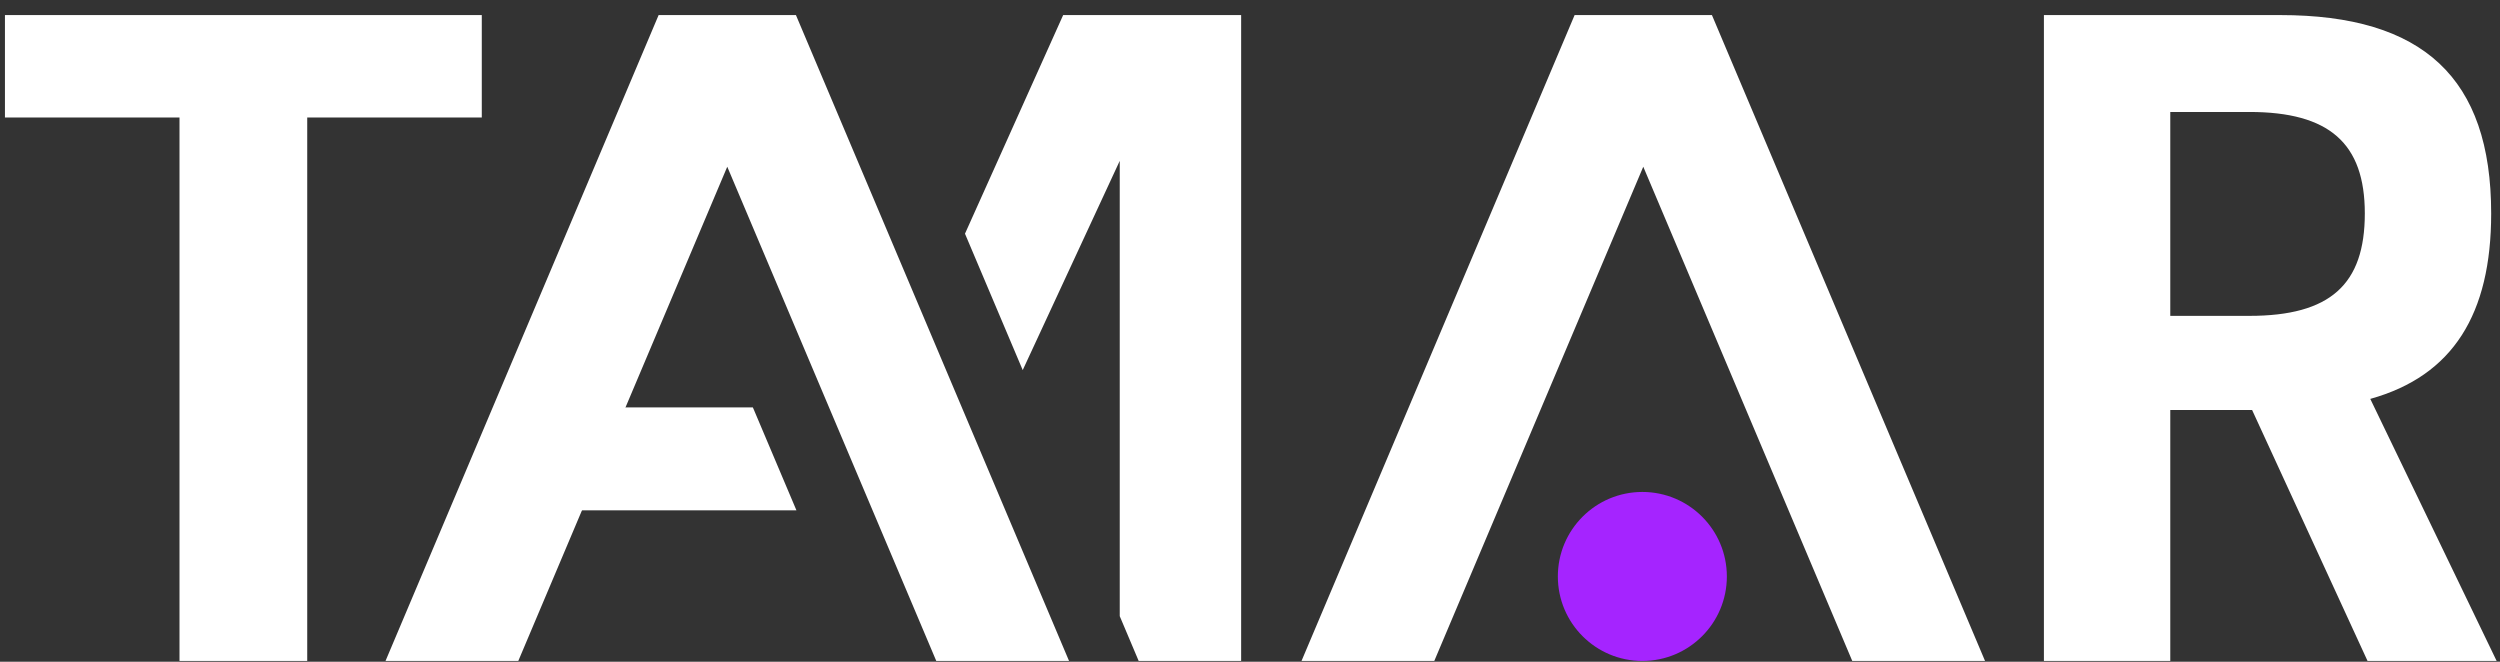 <svg xmlns="http://www.w3.org/2000/svg" width="136" height="36" viewBox="0 0 136 36" fill="none"><rect x="0" y="0" width="136" height="36" fill="#333333" stroke="none"/><path d="M128.794 35.955L122.514 22.303H118.063V35.955H111.189V0.82H124.047C131.811 0.82 135.52 4.233 135.52 11.612C135.52 17.083 133.443 20.446 128.943 21.7L135.817 35.955H128.794ZM118.063 6.091V17.183H122.366C126.767 17.183 128.646 15.476 128.646 11.612C128.646 7.797 126.717 6.091 122.366 6.091H118.063Z" fill="white"></path><path d="M26.209 0.82V6.392H16.713V35.955H9.765V6.392H0.269V0.82H26.209Z" fill="white"></path><circle cx="89.344" cy="31.359" r="4.597" fill="#A524FF"></circle><path d="M58.155 35.953H50.932L39.563 9.07L28.196 35.953H20.973L35.829 0.82H43.299L58.155 35.953Z" fill="white"></path><path d="M107.985 35.953H100.762L89.394 9.07L78.026 35.953H70.803L85.659 0.82H93.129L107.985 35.953Z" fill="white"></path><path d="M41.002 22.27L43.326 27.762H27.855V22.164H40.955L41.002 22.27Z" fill="white"></path><path d="M36.687 35.955H30.084V35.953H36.687V35.955ZM67.518 35.955H60.914V35.953H61.943L60.914 33.519V8.751L55.636 20.133L52.495 12.713L57.836 0.82H67.518V35.955Z" fill="white"></path></svg>